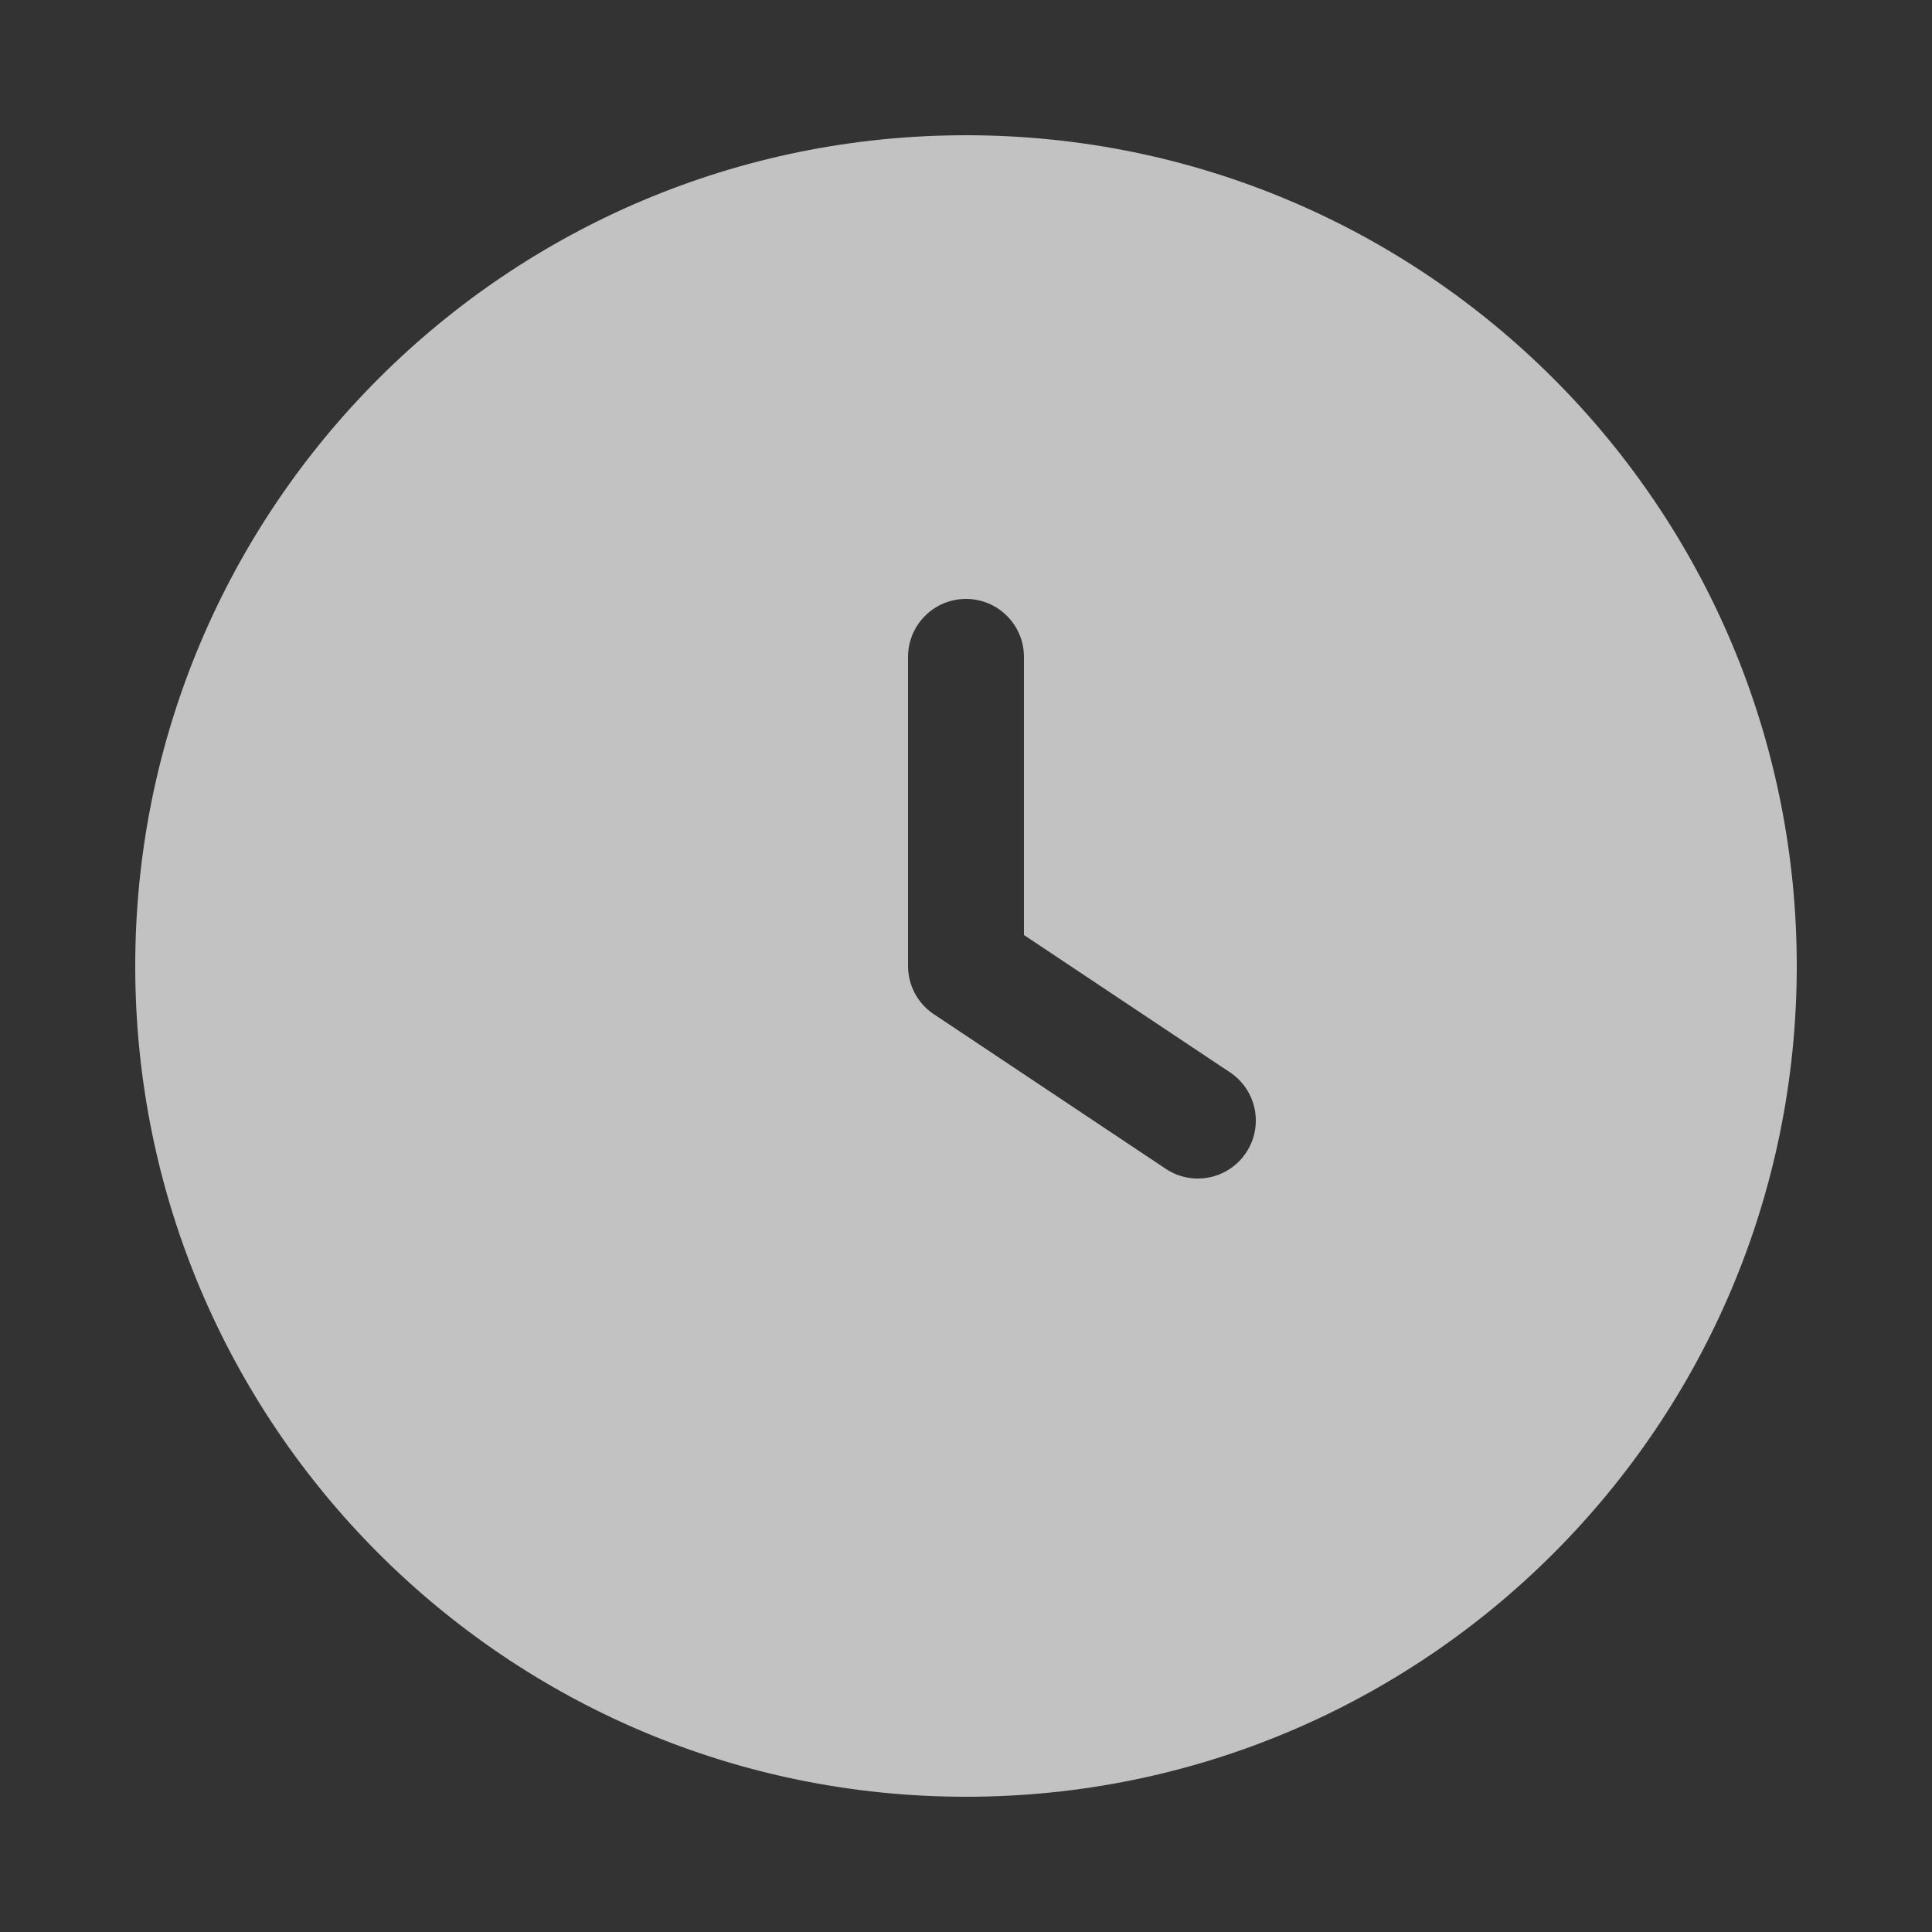 <svg width="25" height="25" viewBox="0 0 25 25" fill="none" xmlns="http://www.w3.org/2000/svg">
<rect x="0" y="0" width="25" height="25" fill="#333333" stroke="none"/>
<path opacity="0.7" fill-rule="evenodd" clip-rule="evenodd" d="M1.75 12.5C1.75 6.563 6.563 1.75 12.5 1.75C18.437 1.75 23.25 6.563 23.25 12.5C23.25 18.437 18.437 23.25 12.5 23.25C6.563 23.25 1.75 18.437 1.75 12.5ZM13.25 8.5C13.25 8.086 12.914 7.75 12.5 7.75C12.086 7.75 11.75 8.086 11.75 8.5V12.5C11.75 12.751 11.875 12.985 12.084 13.124L15.084 15.124C15.429 15.354 15.894 15.261 16.124 14.916C16.354 14.571 16.261 14.106 15.916 13.876L13.25 12.099V8.5Z" fill="white"/>
</svg>

